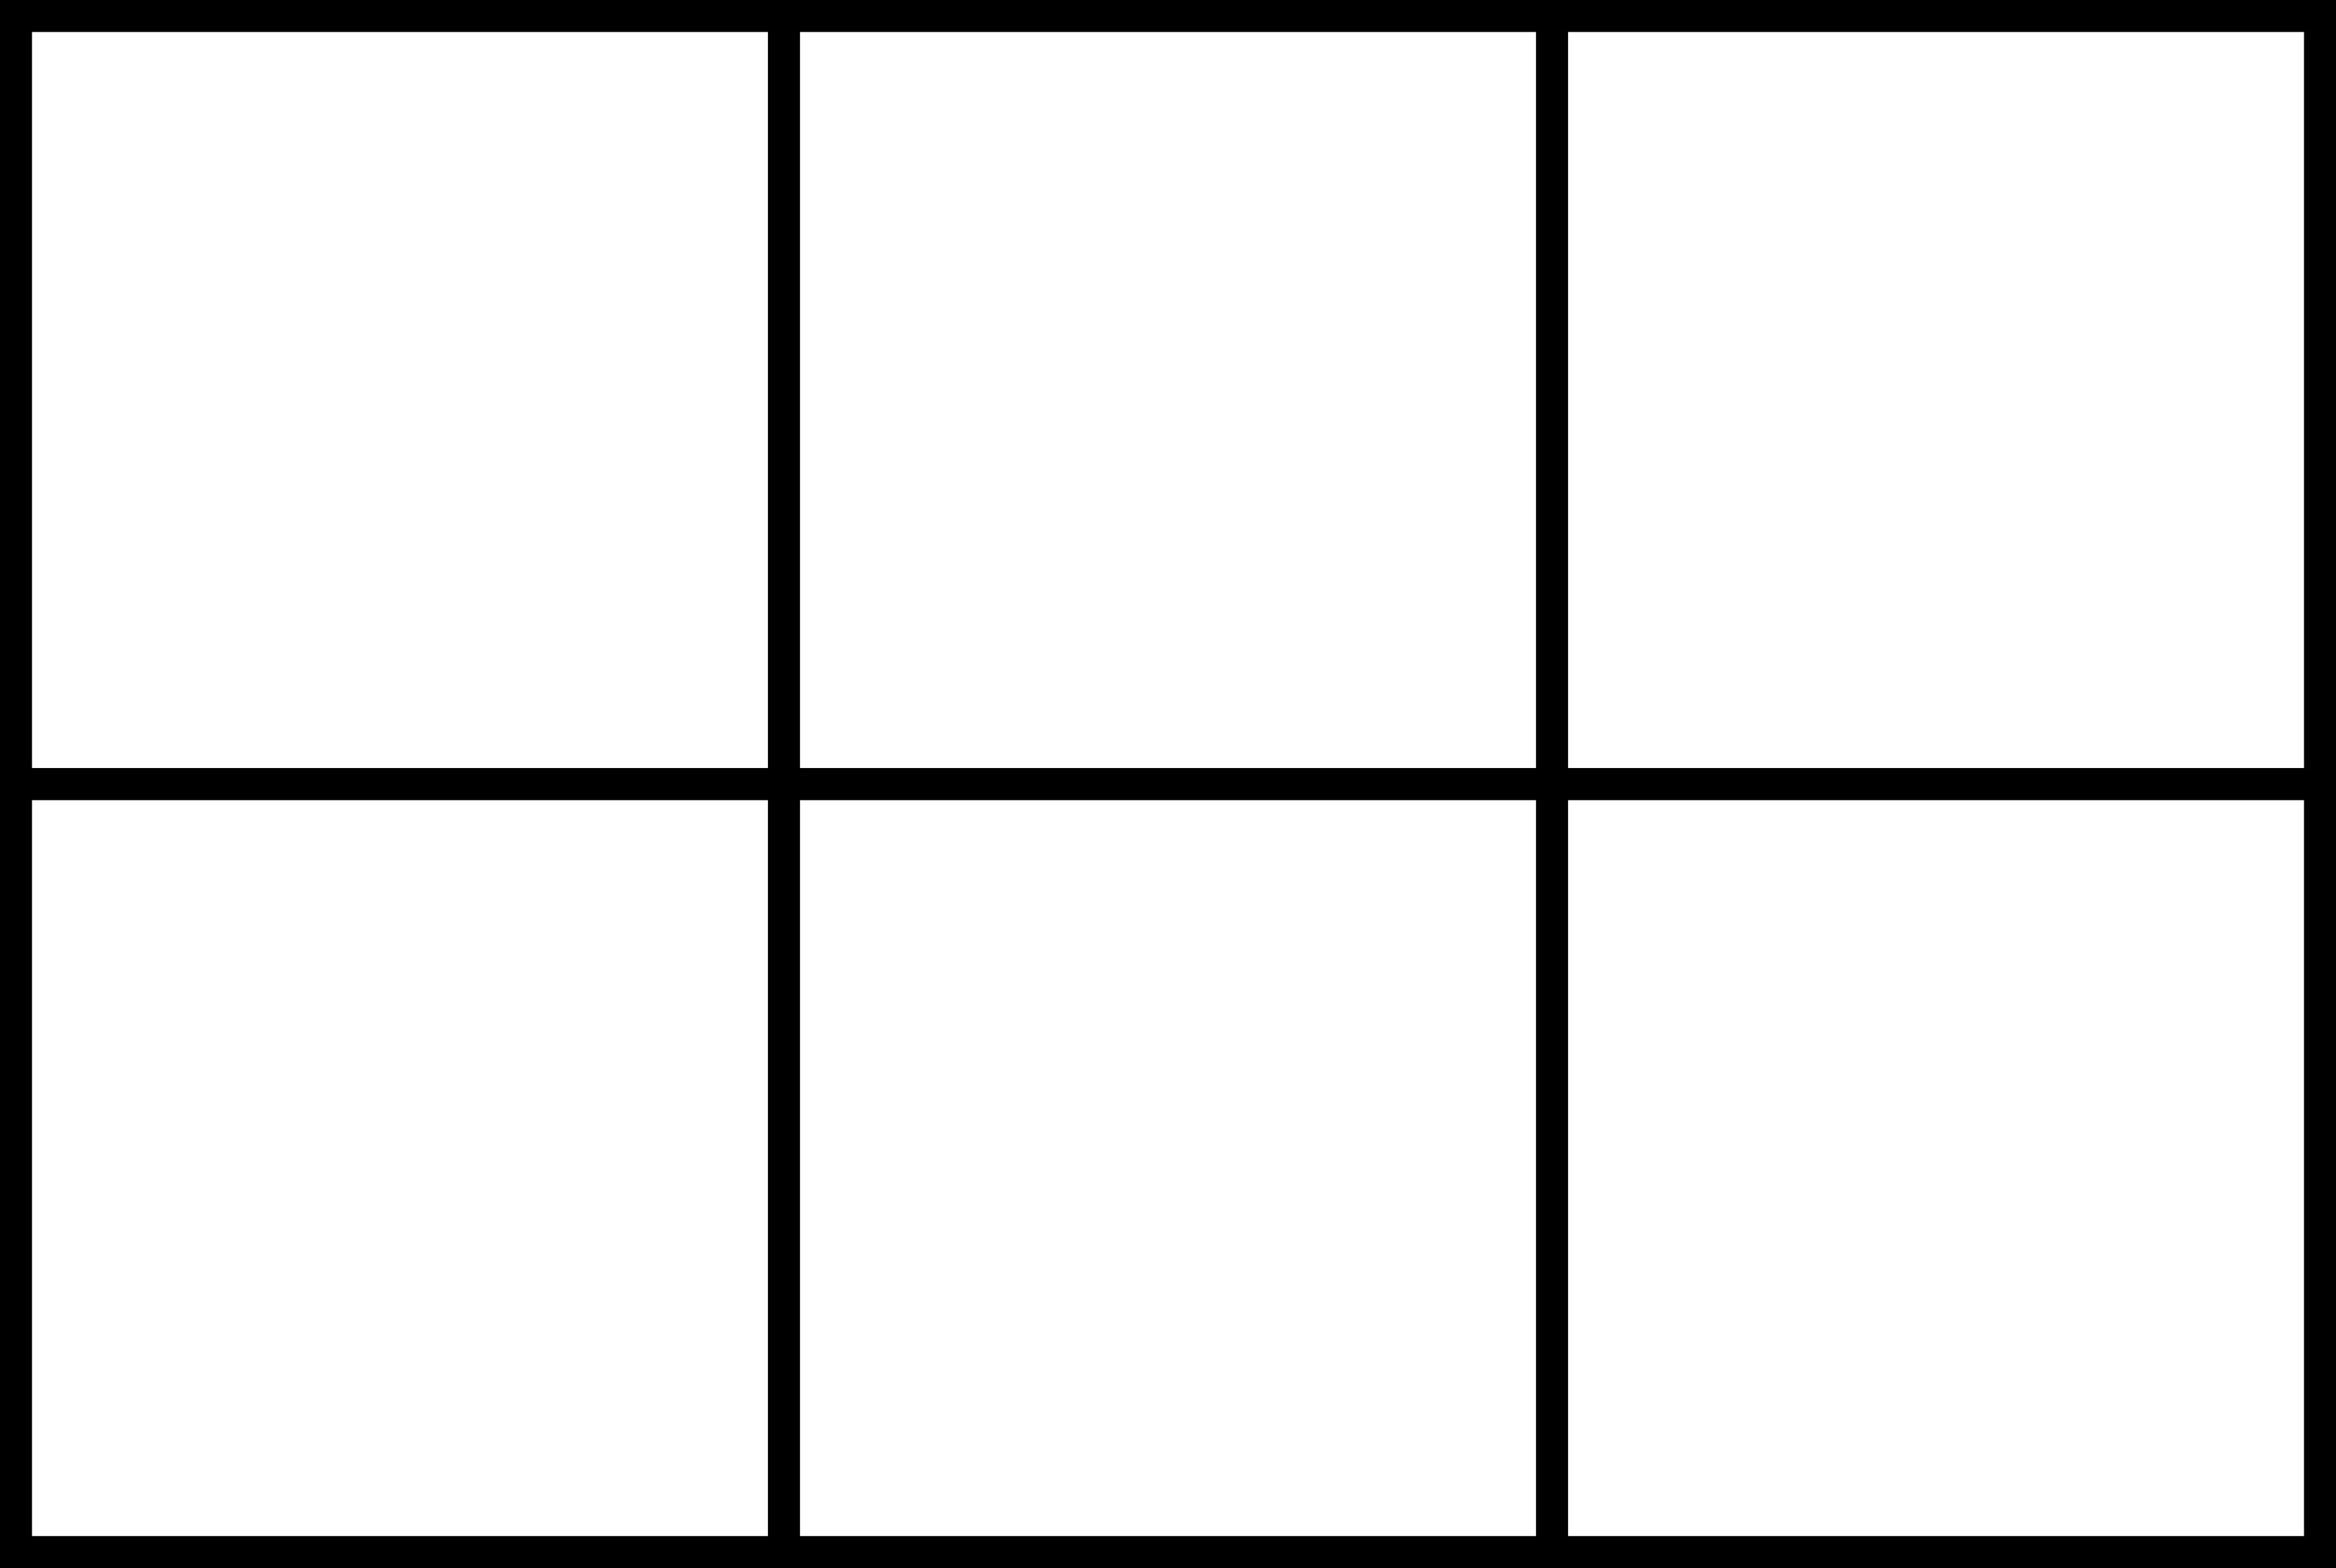 <svg width="73" height="49" viewBox="0 0 73 49" fill="none" xmlns="http://www.w3.org/2000/svg">
<rect x="0" y="0" width="73" height="49" fill="#808080" stroke="none"/>
<rect x="48.5" y="24.5" width="24" height="24" fill="white" stroke="black"/>
<rect x="48.5" y="0.5" width="24" height="24" fill="white" stroke="black"/>
<rect x="0.5" y="24.5" width="24" height="24" fill="white" stroke="black"/>
<rect x="0.5" y="0.5" width="24" height="24" fill="white" stroke="black"/>
<rect x="24.5" y="24.5" width="24" height="24" fill="white" stroke="black"/>
<rect x="24.5" y="0.5" width="24" height="24" fill="white" stroke="black"/>
</svg>

